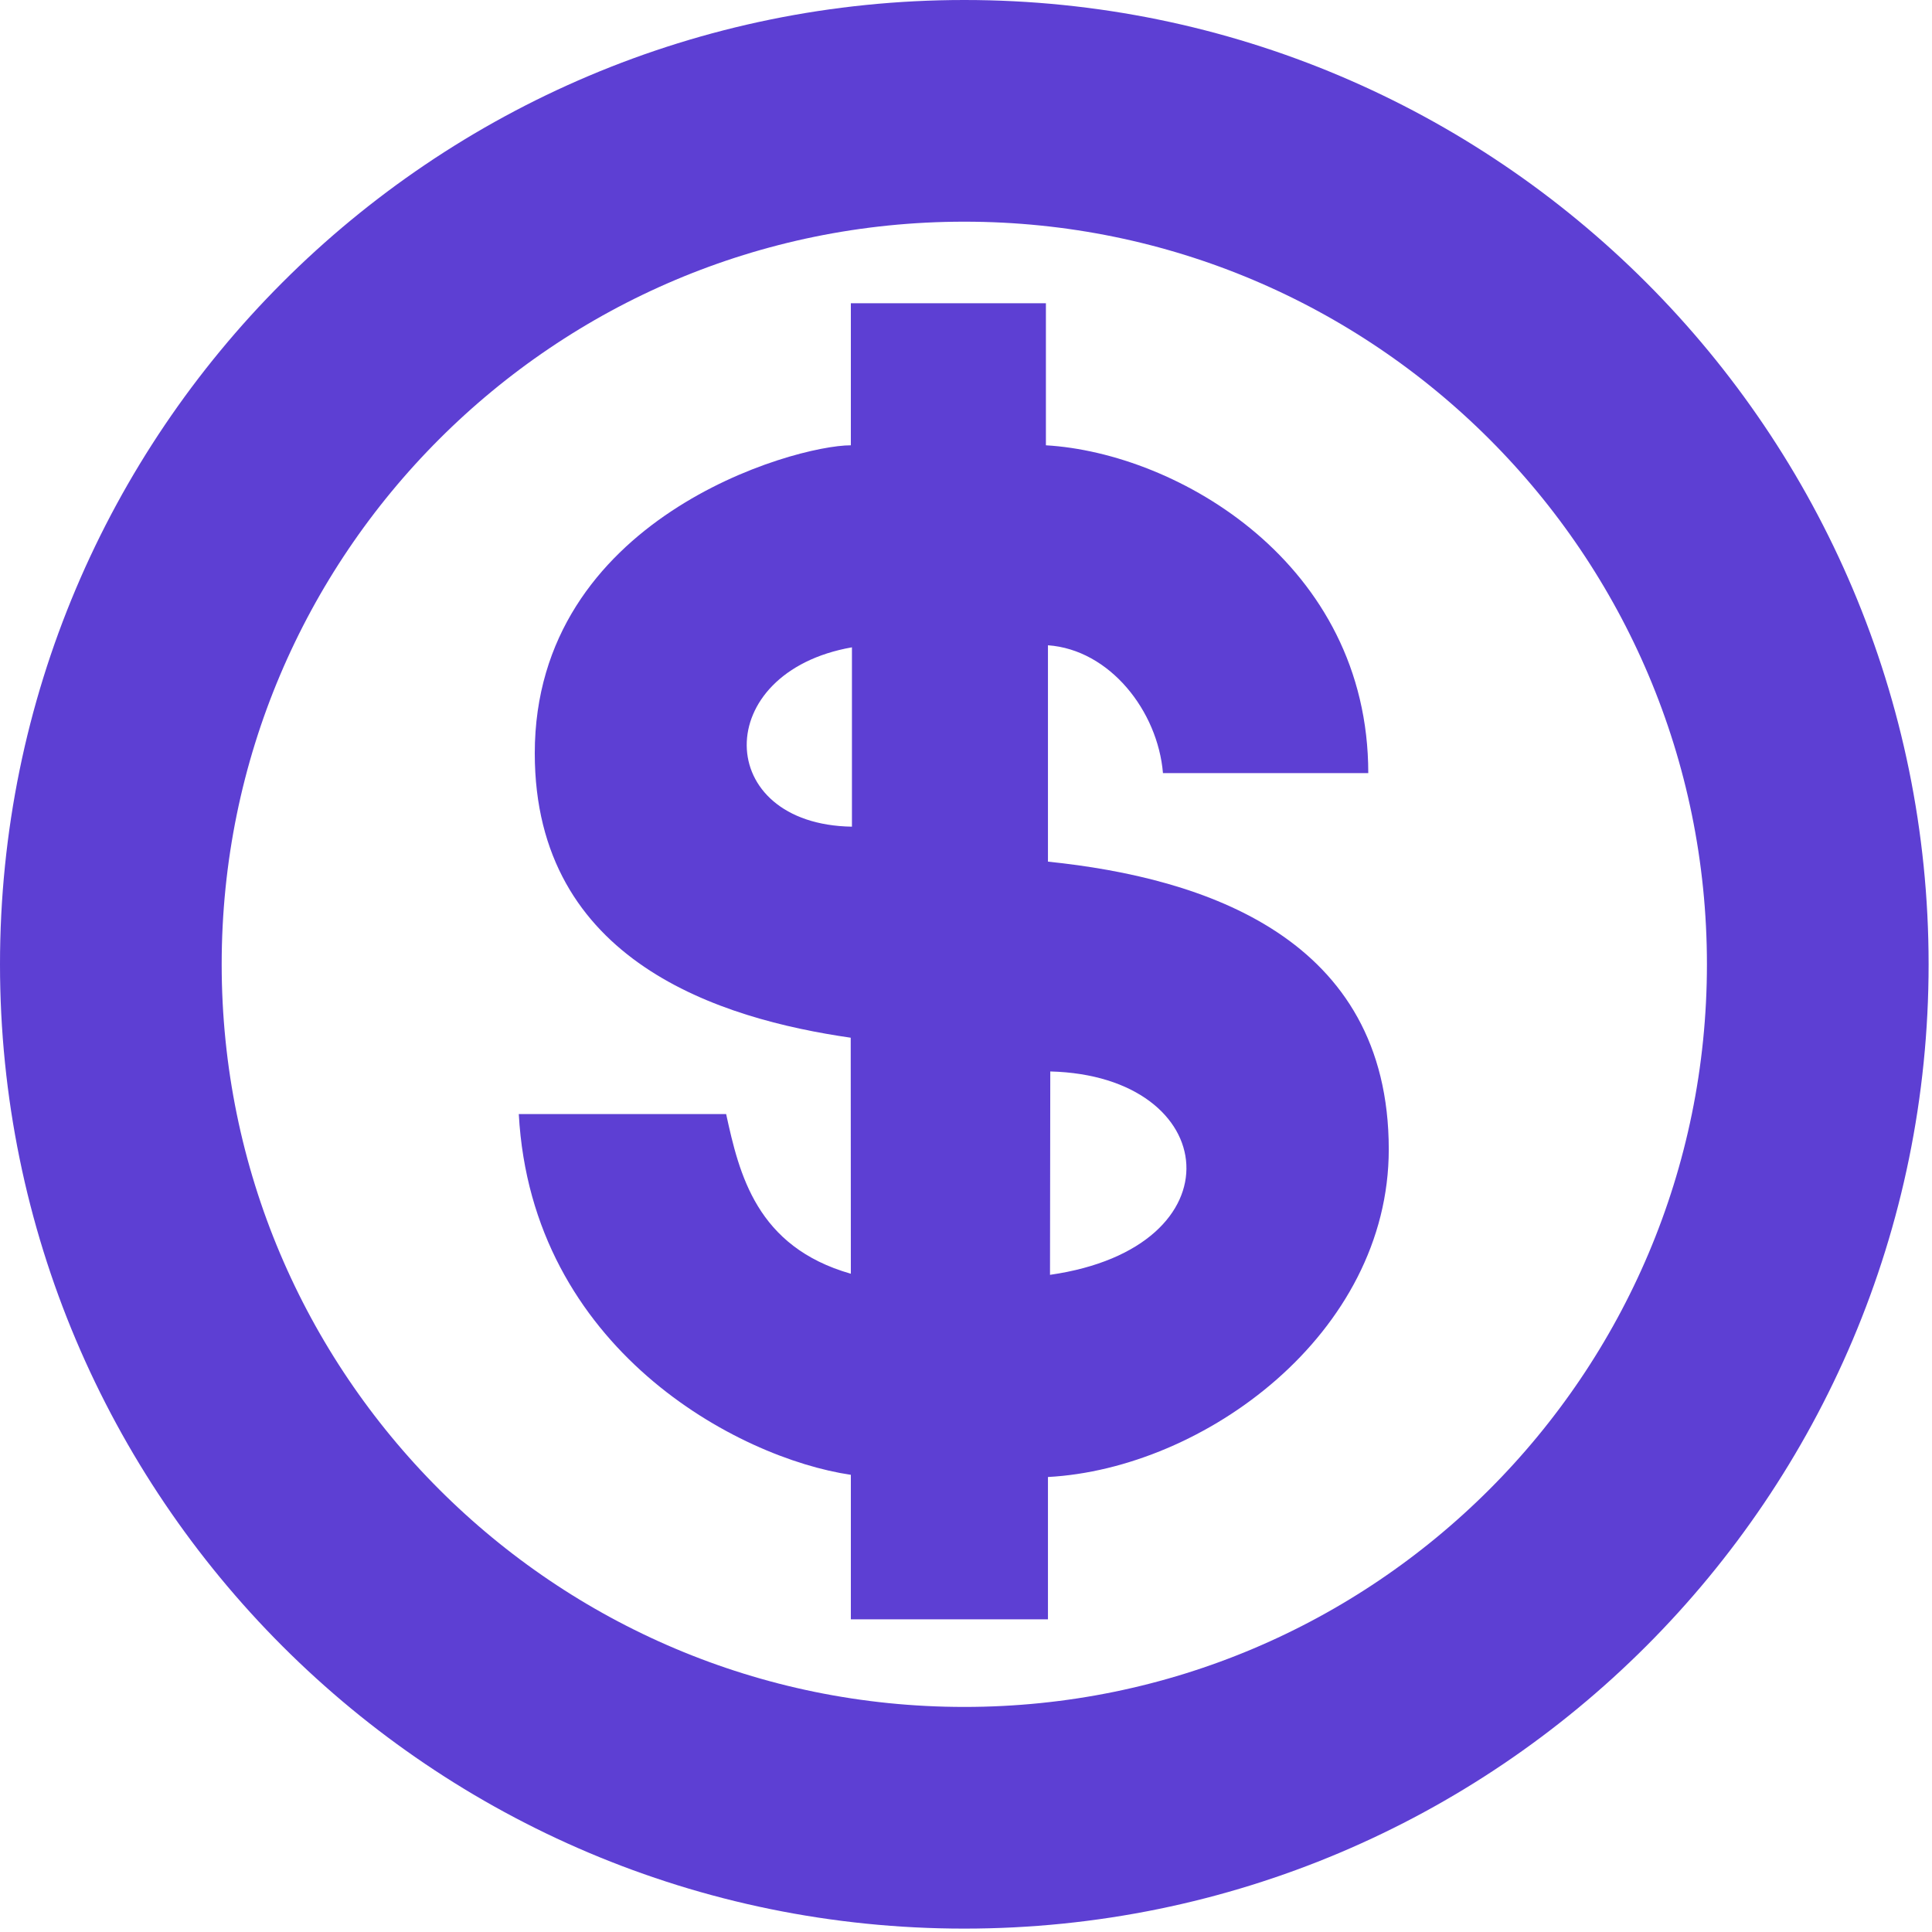 <svg xmlns="http://www.w3.org/2000/svg" fill="none" viewBox="0 0 442 442" height="442" width="442">
<g clip-path="url(#clip0_2_7)">
<path stroke-width="50.716" stroke="#5D3FD3" d="M220.611 415.867C112.777 415.867 25.358 328.448 25.358 220.614C25.358 112.776 112.777 25.358 220.611 25.358C328.449 25.358 415.867 112.776 415.867 220.614C415.867 328.448 328.449 415.867 220.611 415.867Z"></path>
<path fill="#5D3FD3" d="M194.656 69.375V101.875C181.505 101.875 122.344 118.629 122.344 172.344C122.344 220.129 165.036 233.137 194.625 237.406L194.656 291.406C173.051 285.239 169.125 268.616 166.125 254.875H118.688C121.624 308.616 168.824 333.61 194.656 337.406V370.469H239.75V337.906C275.445 336.008 317.719 305.184 317.719 262.938C317.719 214.551 275.61 200.817 239.75 197.125V147.625C253.86 148.625 264.87 162.625 266.062 176.875H313.031C313.031 128.875 269.36 103.625 239.281 101.875V69.375H194.656ZM194.906 148.094V189.125C163.118 188.625 162.5 153.787 194.906 148.094ZM240.281 245.125C279.618 246.125 283.975 285.379 240.219 291.656L240.281 245.125Z"></path>
<path fill="#5D3FD3" d="M240.23 291.641L240.274 245.114L240.23 291.641Z"></path>
</g>
<defs>
<clipPath id="clip0_2_7">
<rect fill="white" height="441.225" width="441.225"></rect>
</clipPath>
</defs>
</svg>

